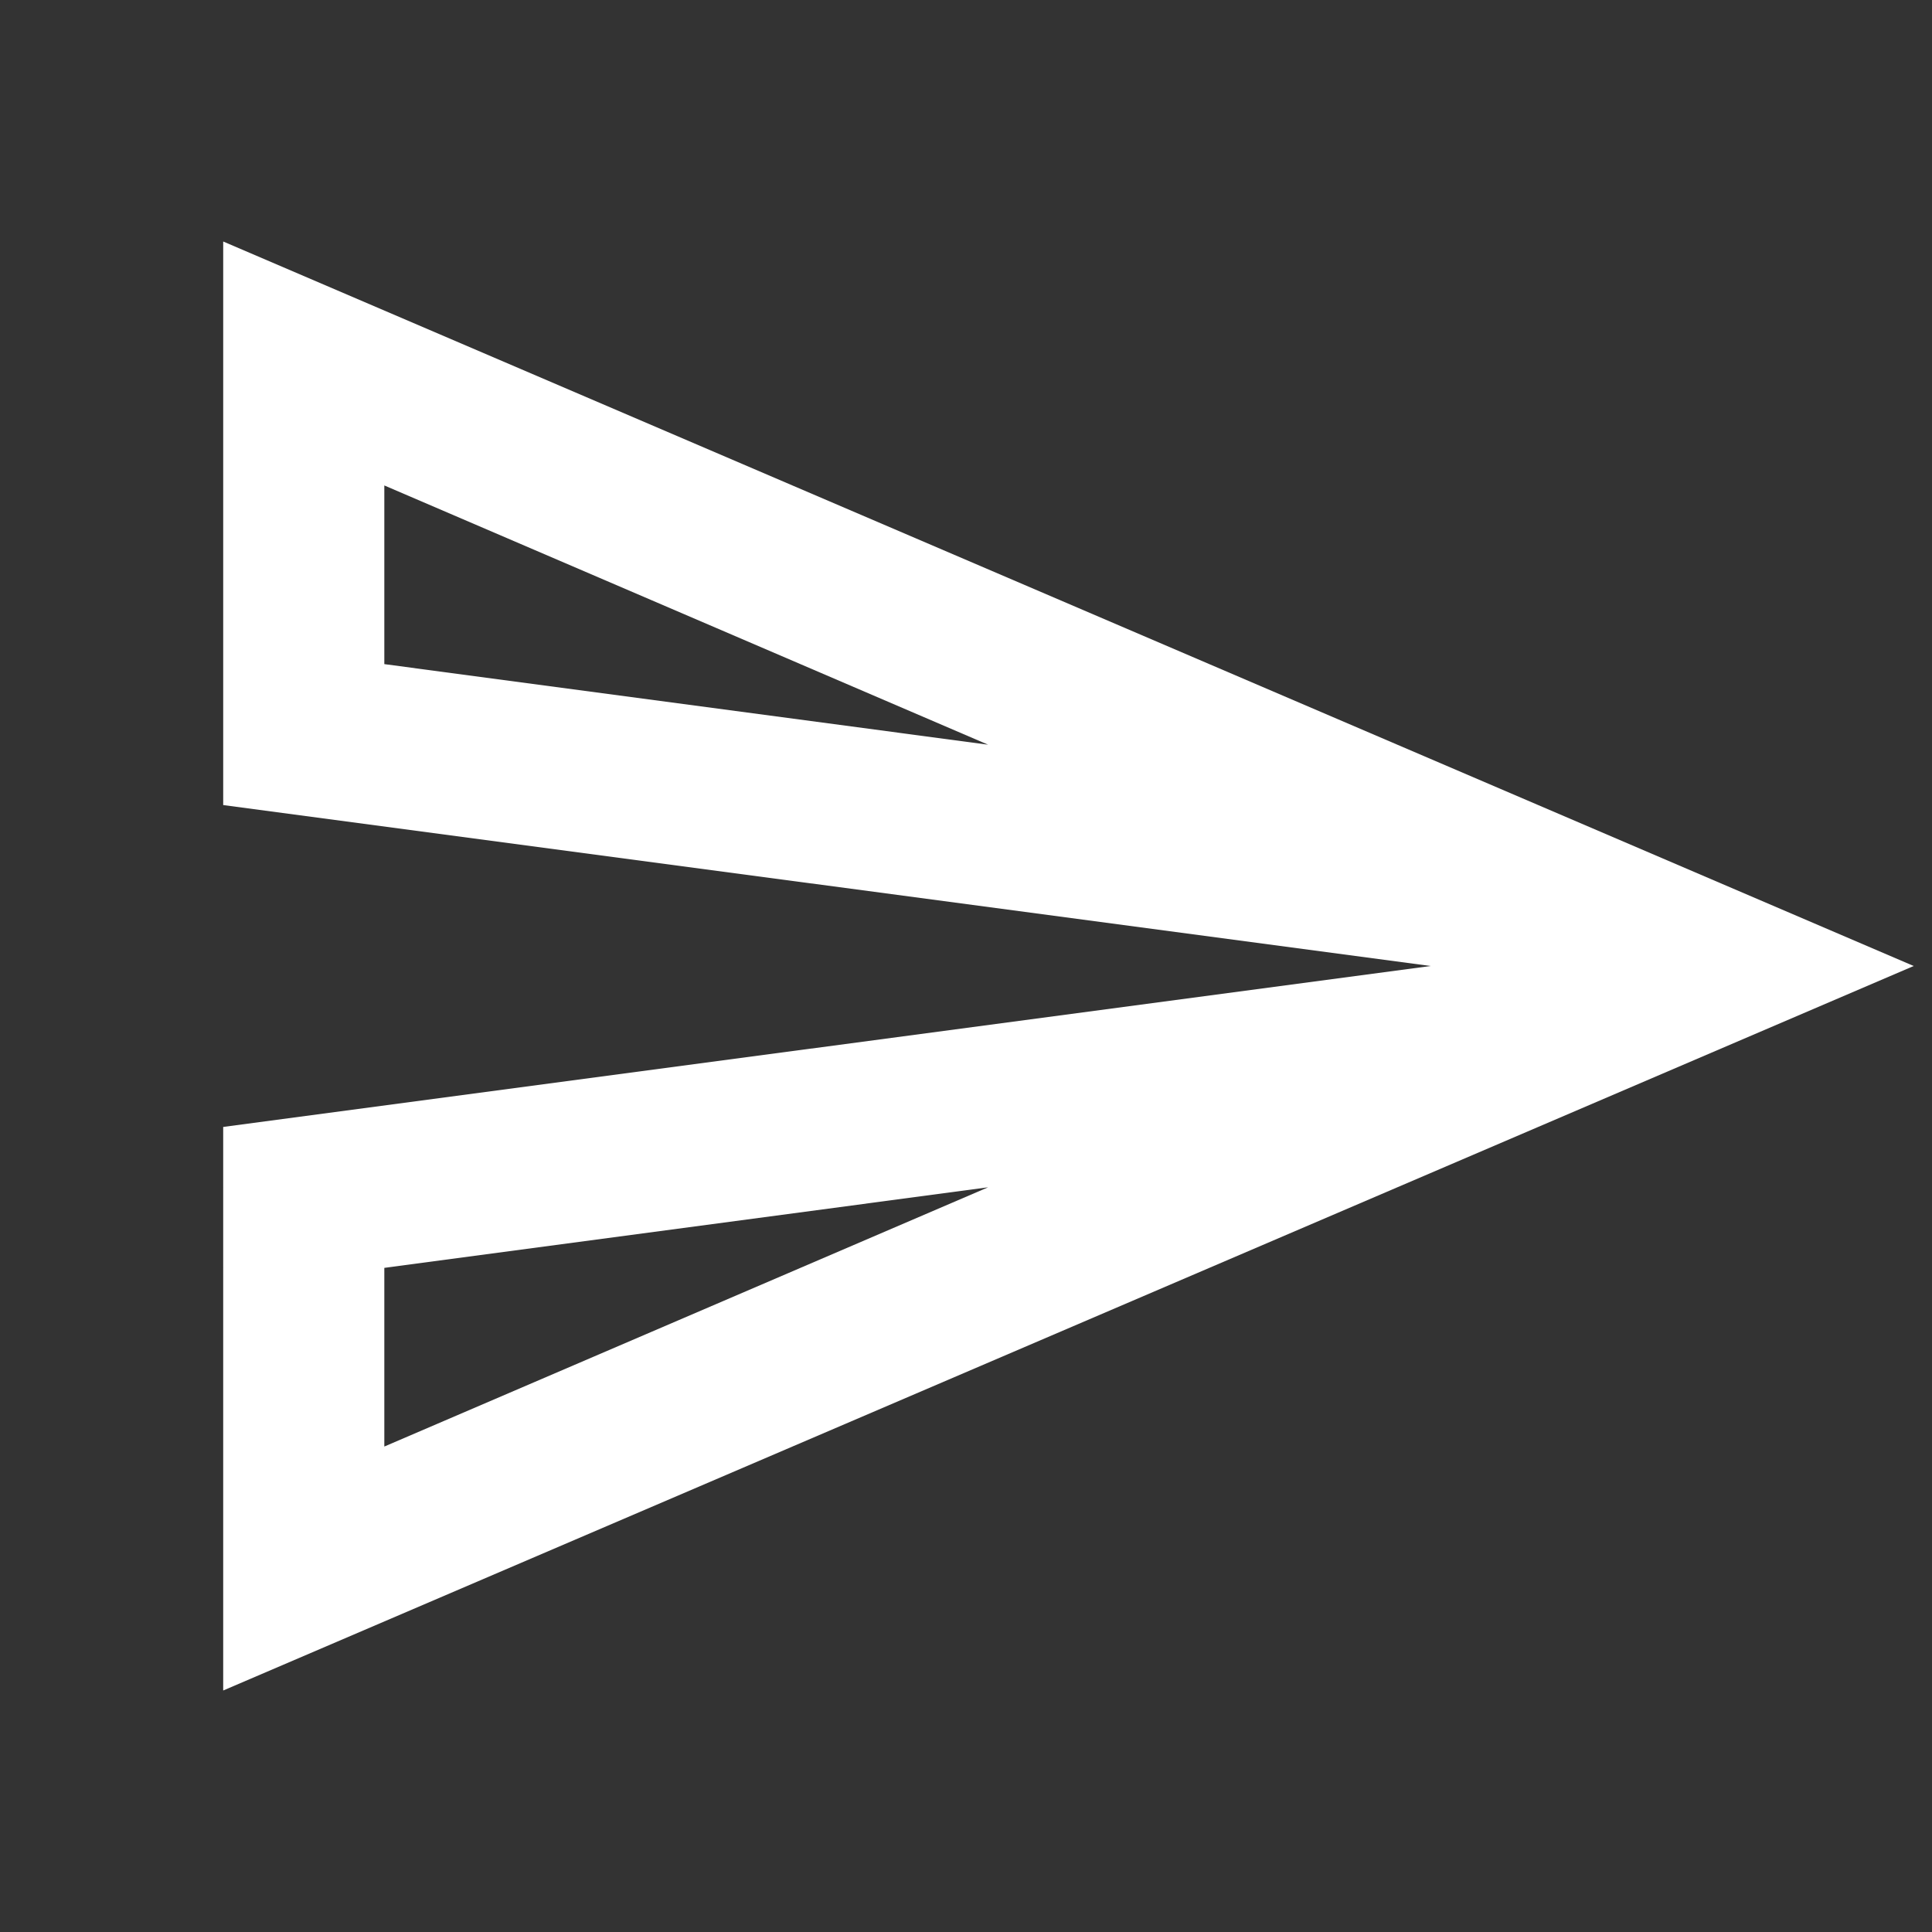 <?xml version="1.0" encoding="utf-8"?>
<!-- Generator: Adobe Illustrator 25.4.1, SVG Export Plug-In . SVG Version: 6.00 Build 0)  -->
<svg version="1.1" id="Vrstva_1" xmlns="http://www.w3.org/2000/svg" xmlns:xlink="http://www.w3.org/1999/xlink" x="0px" y="0px"
	 viewBox="0 0 1024 1024" style="enable-background:new 0 0 1024 1024;" xml:space="preserve">
<rect x="0" y="0" width="1024" height="1024" fill="#333333" stroke="none"/>
<style type="text/css">
	.st0{fill:#FFFFFF;}
</style>
<path class="st0" d="M203.7,257.3l320,137.4l-320-42.7V257.3 M523.7,629.3l-320,137.4V672L523.7,629.3 M118.3,128v298.7l640,85.3
	l-640,85.3V896l896-384L118.3,128z"/>
</svg>

